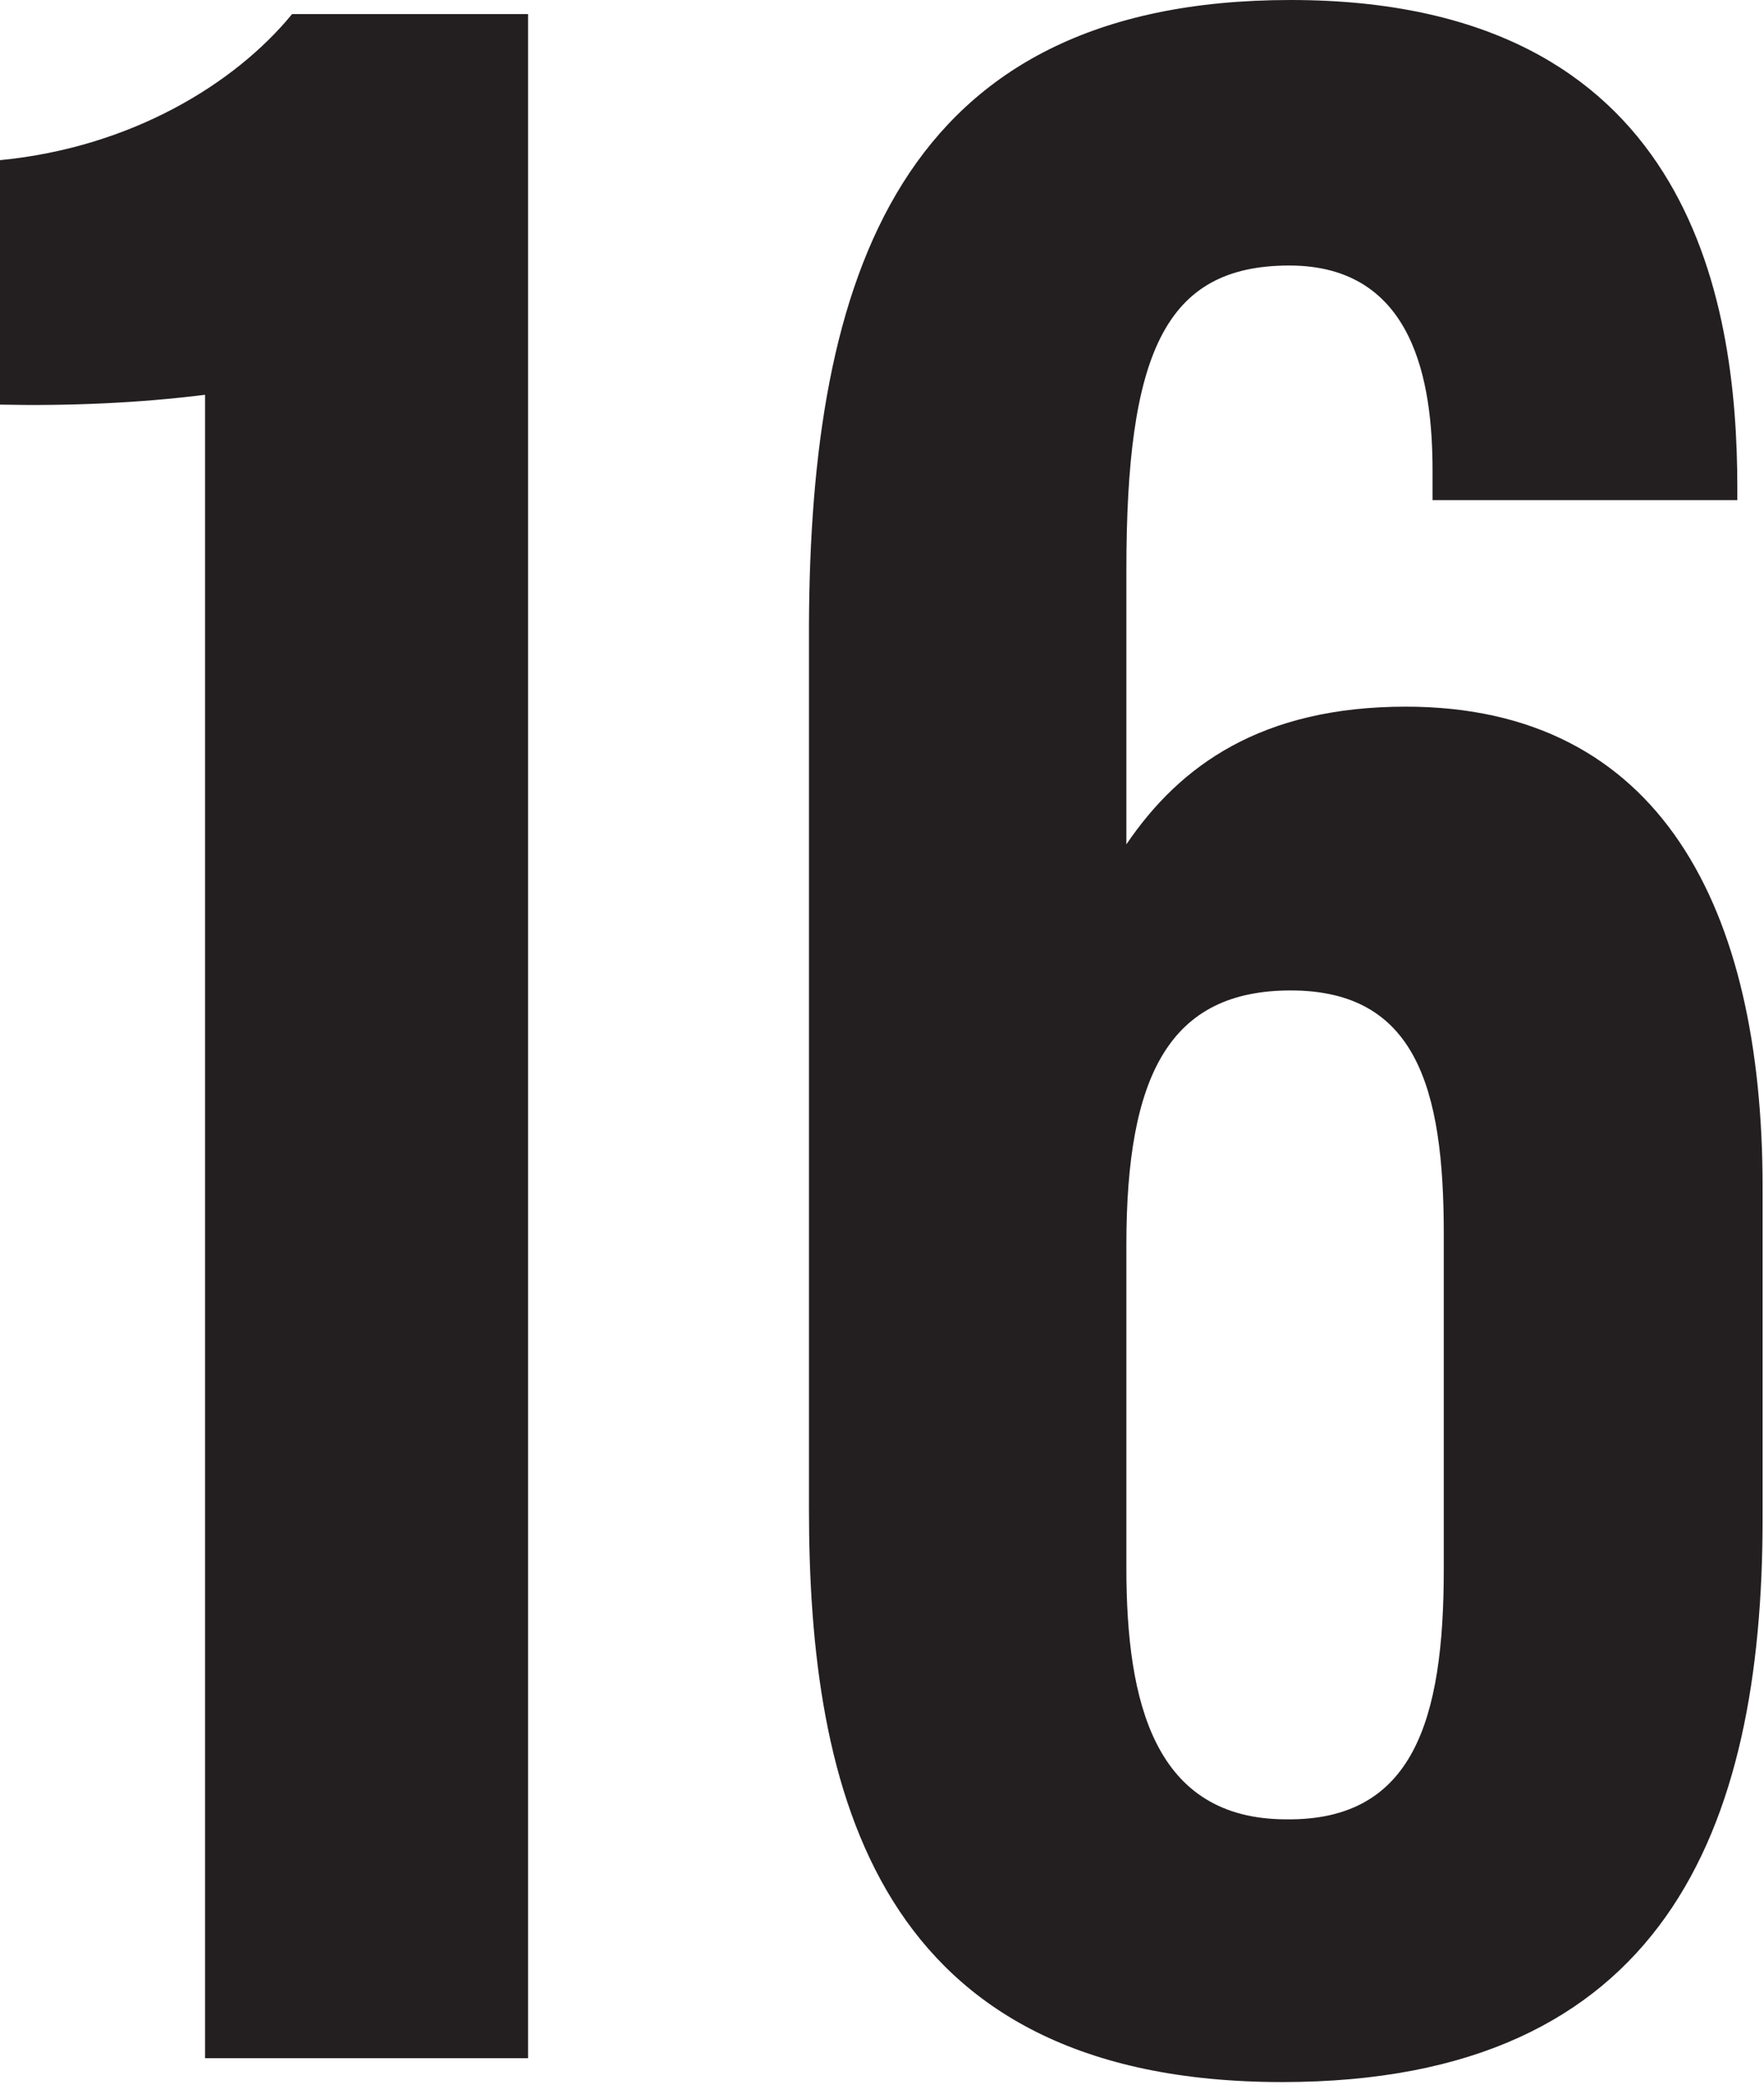 <svg id="_10" xmlns="http://www.w3.org/2000/svg" viewBox="0 0 125.6 148.4"><style>.st0{fill:#231f20}</style><title>10</title><path class="st0" d="M14.6 146.6V28.1c-4.8.6-9.7.8-14.6.7V11.4C9.3 10.5 16.7 6 20.8 1h16.8v145.5h-23zM102 35.6v-2.1c0-6.3-1.3-14.6-10.2-14.6s-11.6 6.3-11.6 21.7v19.5c3.8-5.6 9.6-9.8 19.9-9.8 18.1 0 25.4 14.3 25.4 34.2v23.6c0 22.1-7 40.1-34.2 40.1-29 0-33.7-20.8-33.7-40.8V44.5C57.7 19.9 63.9 0 91.9 0c28.3 0 31.8 21.1 31.8 34.7v.9H102zm.8 76.1V87.8c0-10.4-2-17.3-10.9-17.3-8.6 0-11.7 6-11.7 18.1v23c0 9.6 2 17.9 11.4 17.9 9 .1 11.2-7 11.2-17.8z"/></svg>